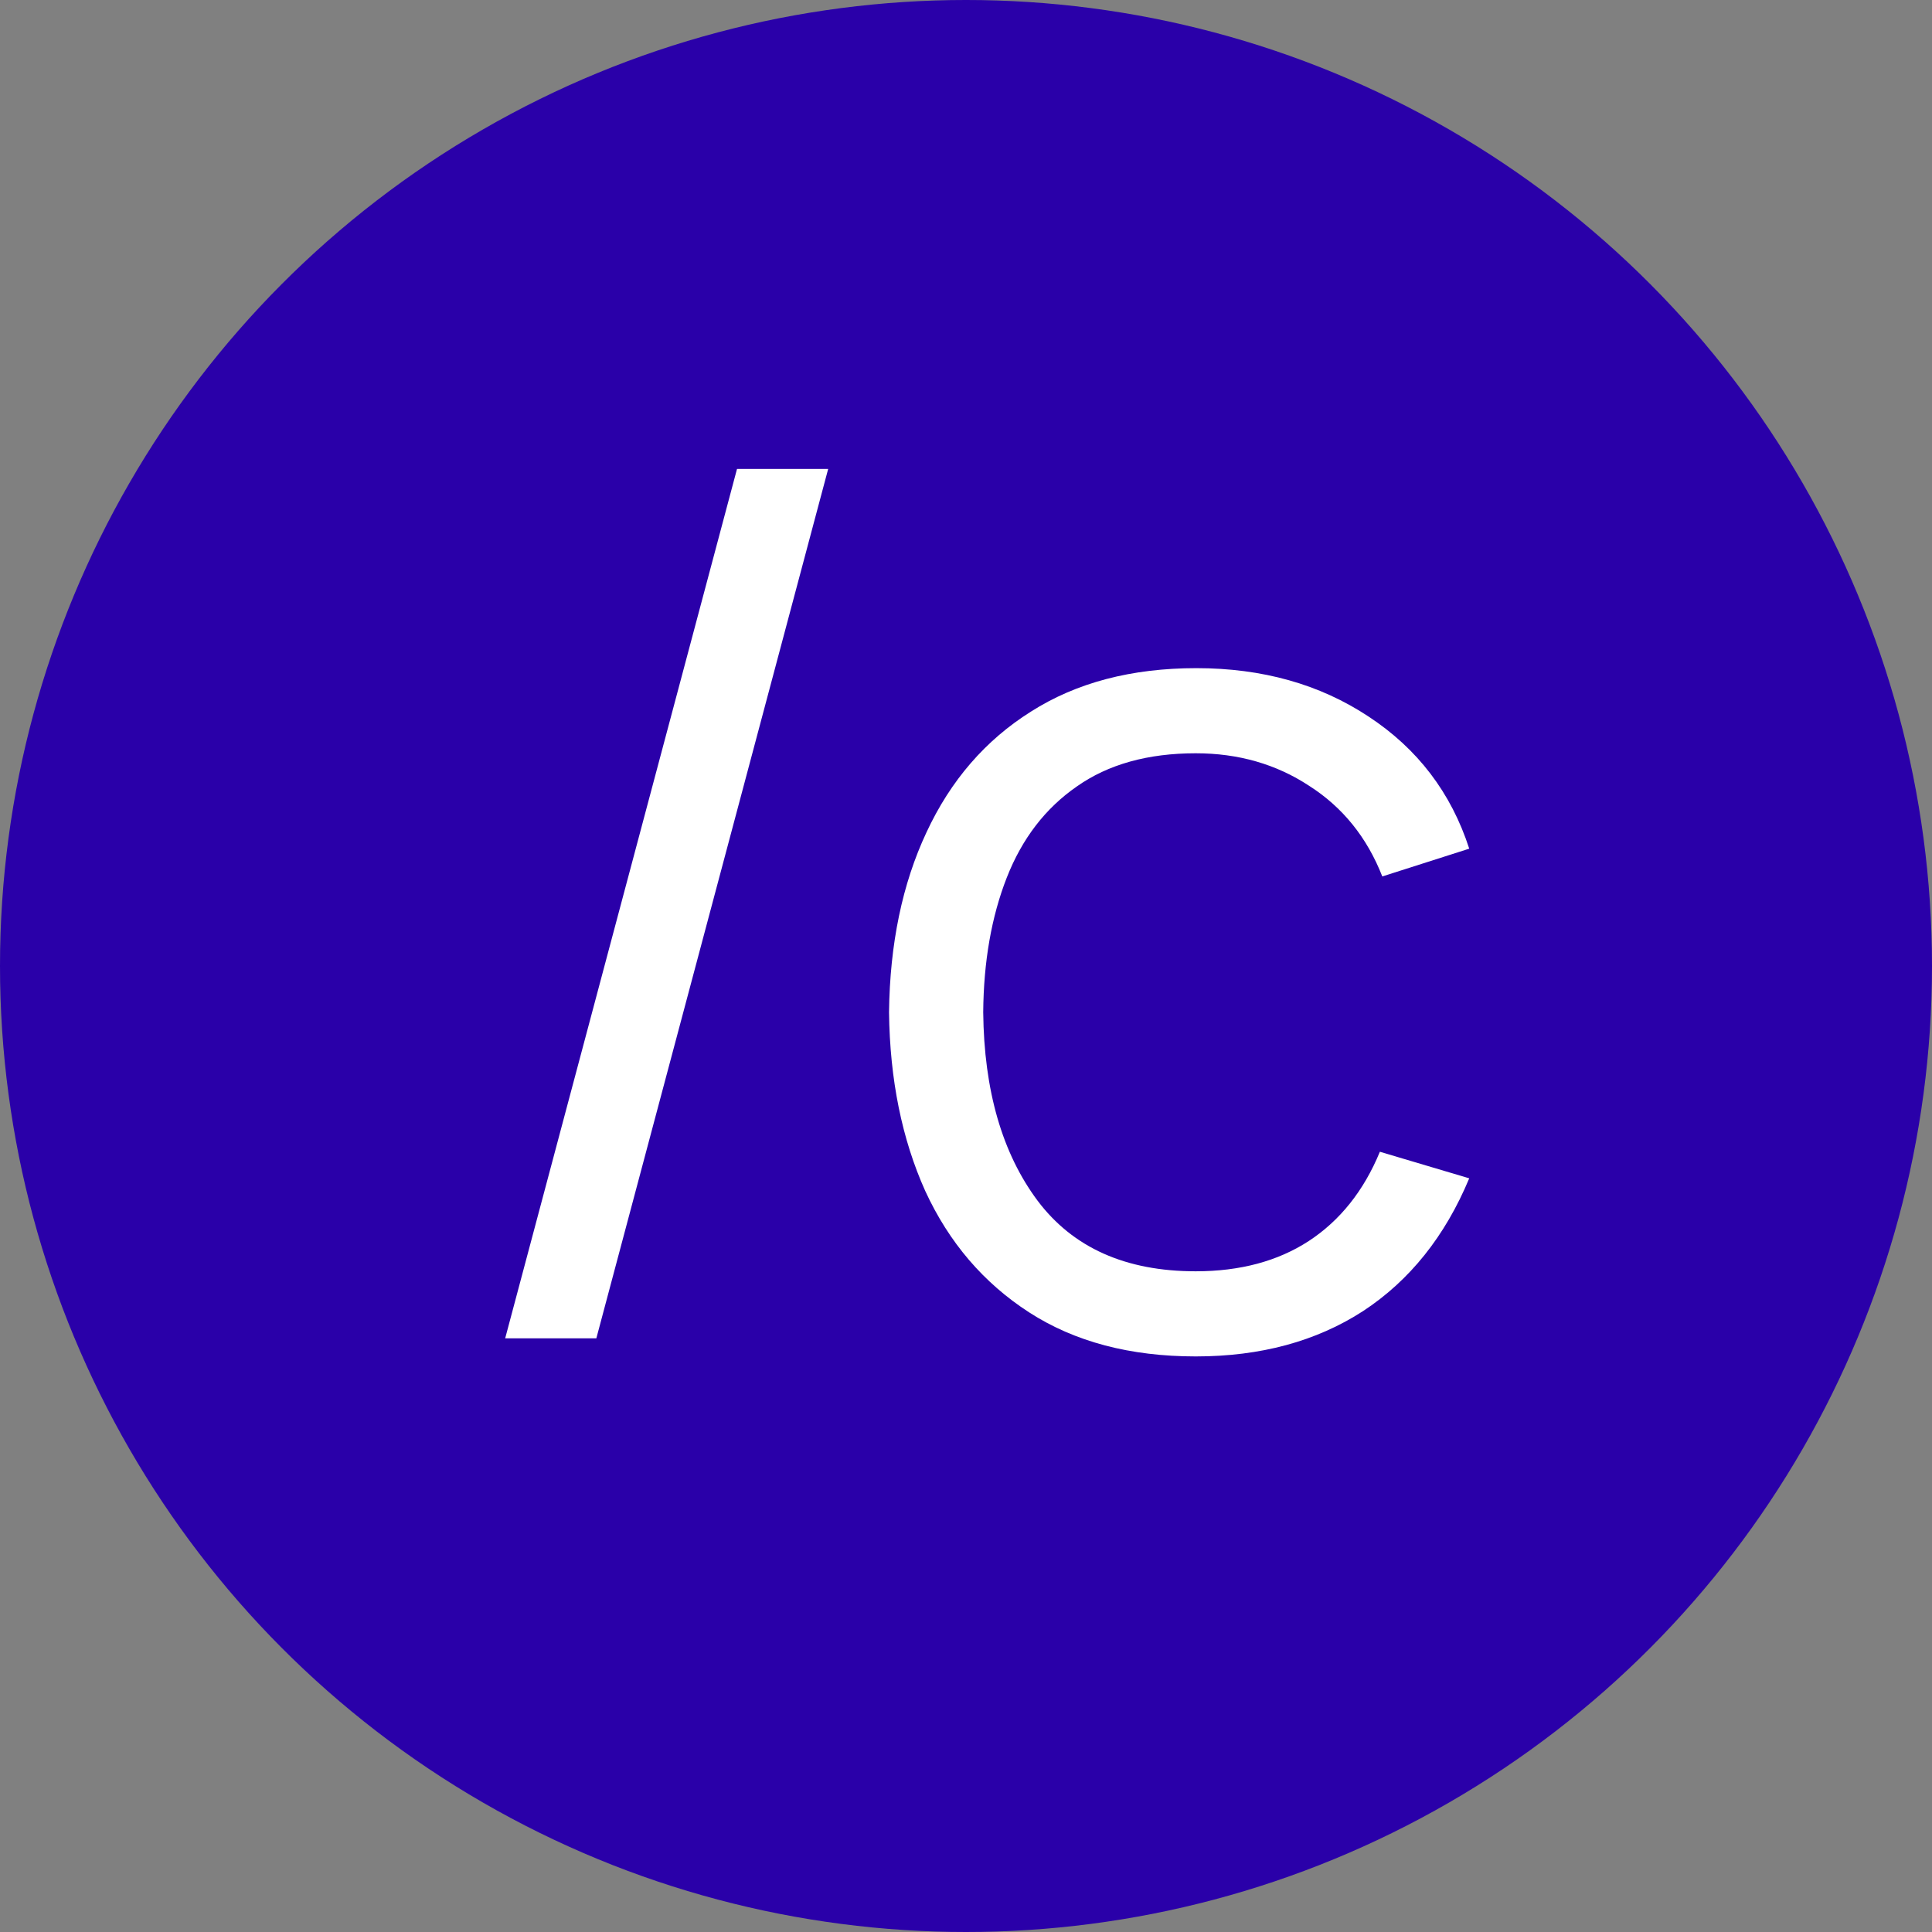<svg width="192" height="192" viewBox="0 0 192 192" fill="none" xmlns="http://www.w3.org/2000/svg">
<rect x="0" y="0" width="192" height="192" fill="#808080" stroke="none"/>
<circle cx="96" cy="96" r="96" fill="#2A00A9"/>
<circle cx="96" cy="96" r="60" fill="#2A00A9"/>
<path d="M73.244 46.6H82.304L59.264 133H50.204L73.244 46.6ZM118.831 134.8C112.311 134.8 106.791 133.34 102.271 130.42C97.751 127.5 94.311 123.48 91.951 118.36C89.631 113.2 88.431 107.28 88.351 100.6C88.431 93.8 89.671 87.84 92.071 82.72C94.471 77.56 97.931 73.56 102.451 70.72C106.971 67.84 112.451 66.4 118.891 66.4C125.451 66.4 131.151 68 135.991 71.2C140.871 74.4 144.211 78.78 146.011 84.34L137.371 87.1C135.851 83.22 133.431 80.22 130.111 78.1C126.831 75.94 123.071 74.86 118.831 74.86C114.071 74.86 110.131 75.96 107.011 78.16C103.891 80.32 101.571 83.34 100.051 87.22C98.531 91.1 97.751 95.56 97.711 100.6C97.791 108.36 99.591 114.6 103.111 119.32C106.631 124 111.871 126.34 118.831 126.34C123.231 126.34 126.971 125.34 130.051 123.34C133.171 121.3 135.531 118.34 137.131 114.46L146.011 117.1C143.611 122.86 140.091 127.26 135.451 130.3C130.811 133.3 125.271 134.8 118.831 134.8Z" fill="white"/>
</svg>
